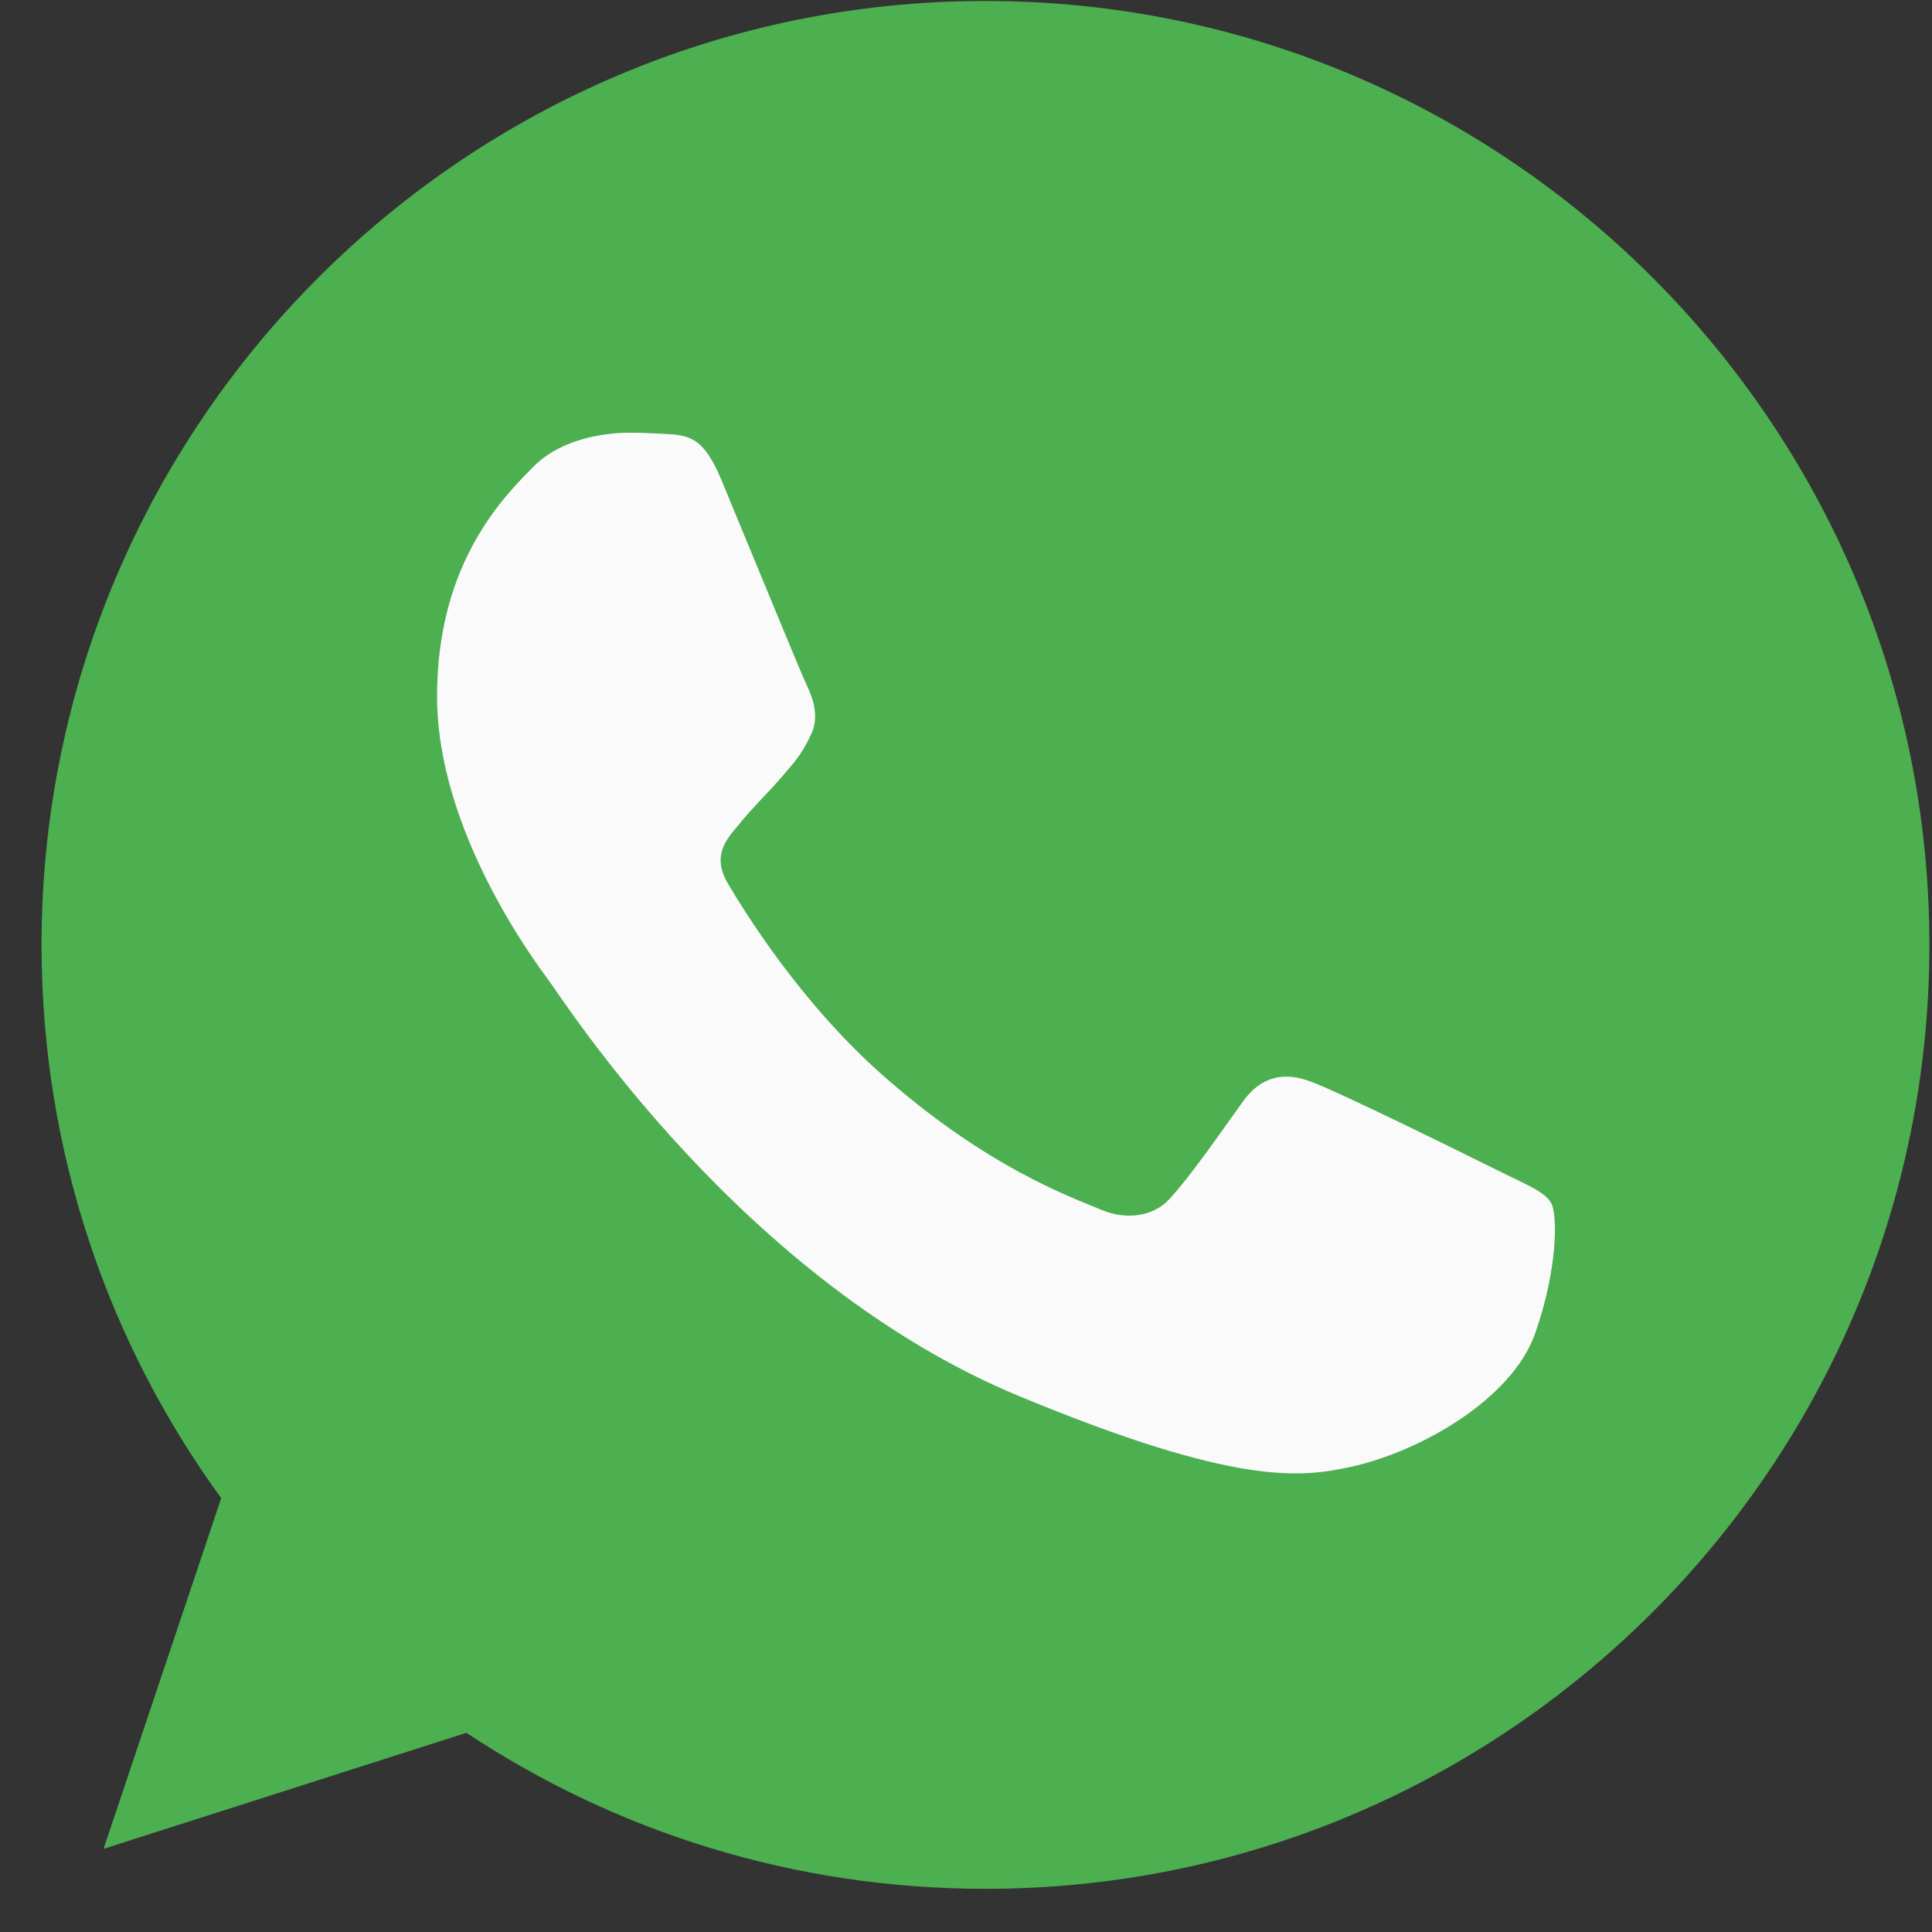 <?xml version="1.0" encoding="UTF-8"?> <svg xmlns="http://www.w3.org/2000/svg" width="32" height="32" viewBox="0 0 32 32" fill="none"><rect x="0" y="0" width="32" height="32" fill="#333333" stroke="none"/><g clip-path="url(#clip0_154_1074)"><path d="M16.326 0.016H16.318C7.698 0.016 0.688 7.028 0.688 15.65C0.688 19.07 1.79 22.241 3.664 24.814L1.715 30.623L7.725 28.701C10.197 30.339 13.146 31.285 16.326 31.285C24.947 31.285 31.957 24.271 31.957 15.65C31.957 7.03 24.947 0.016 16.326 0.016Z" fill="#4CAF50"></path><path d="M25.424 22.094C25.047 23.159 23.549 24.042 22.355 24.3C21.538 24.474 20.471 24.613 16.879 23.124C12.285 21.22 9.326 16.551 9.095 16.248C8.874 15.945 7.239 13.776 7.239 11.533C7.239 9.289 8.378 8.197 8.837 7.728C9.214 7.343 9.838 7.167 10.436 7.167C10.629 7.167 10.803 7.176 10.96 7.184C11.419 7.204 11.649 7.231 11.952 7.956C12.33 8.865 13.248 11.108 13.358 11.339C13.469 11.57 13.58 11.883 13.424 12.185C13.277 12.498 13.149 12.637 12.918 12.903C12.687 13.168 12.468 13.372 12.238 13.657C12.027 13.905 11.788 14.171 12.054 14.63C12.32 15.08 13.238 16.579 14.591 17.783C16.336 19.336 17.751 19.833 18.257 20.044C18.634 20.2 19.084 20.163 19.359 19.87C19.709 19.493 20.141 18.867 20.581 18.252C20.893 17.81 21.288 17.755 21.703 17.912C22.125 18.058 24.359 19.162 24.818 19.391C25.277 19.622 25.58 19.731 25.692 19.925C25.801 20.118 25.801 21.027 25.424 22.094Z" fill="#FAFAFA"></path></g><defs><clipPath id="clip0_154_1074"><rect width="31.27" height="31.27" fill="white" transform="translate(0.688 0.016)"></rect></clipPath></defs></svg> 